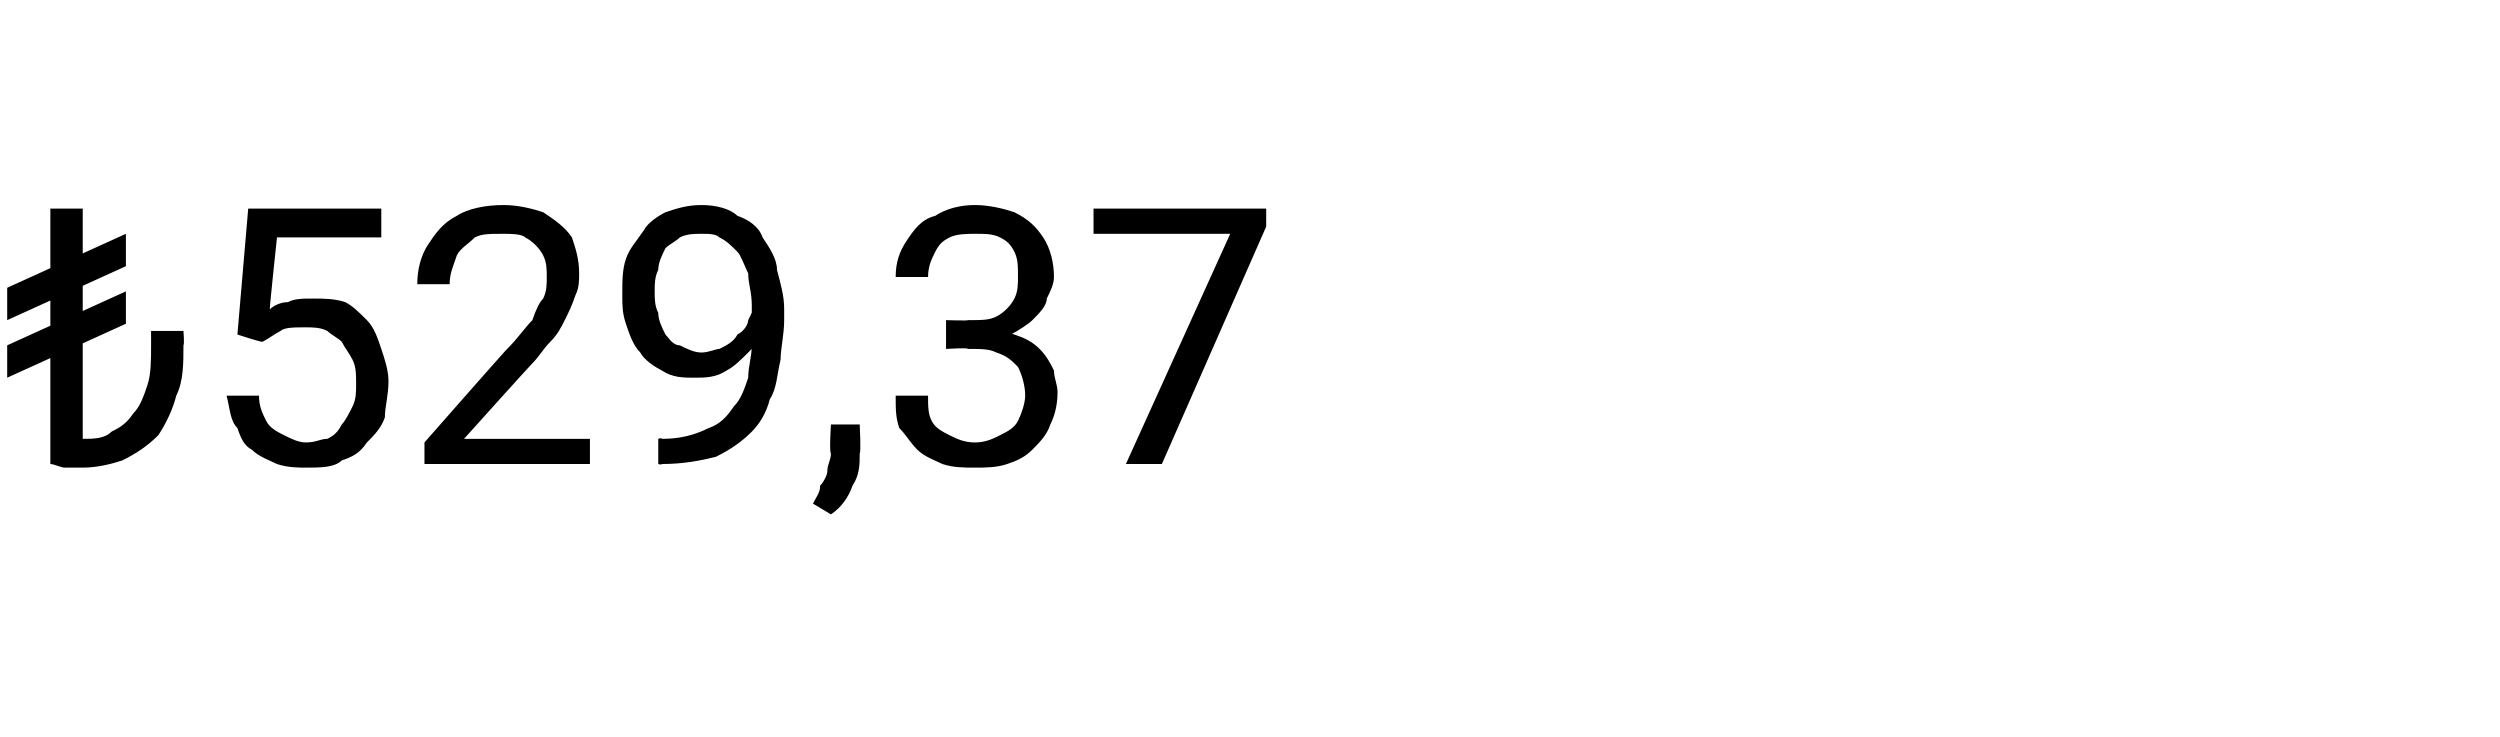 <?xml version="1.0" standalone="no"?><!DOCTYPE svg PUBLIC "-//W3C//DTD SVG 1.1//EN" "http://www.w3.org/Graphics/SVG/1.1/DTD/svg11.dtd"><svg xmlns="http://www.w3.org/2000/svg" version="1.1" width="69.5px" height="20.5px" viewBox="0 -1 69.5 20.5" style="top:-1px">  <desc>₺529,37</desc>  <defs/>  <g id="Polygon426218">    <path d="M 2.3 4.8 L 2.3 11.9 L 1.4 11.9 L 1.4 4.8 L 2.3 4.8 Z M 4.2 8.2 L 5.1 8.2 C 5.1 8.2 5.13 8.58 5.1 8.6 C 5.1 9.1 5.1 9.6 4.9 10 C 4.8 10.4 4.6 10.8 4.4 11.1 C 4.1 11.4 3.8 11.6 3.4 11.8 C 3.1 11.9 2.7 12 2.3 12 C 2.1 12 2 12 1.8 12 C 1.7 12 1.5 11.9 1.4 11.9 C 1.4 11.9 2.3 11.2 2.3 11.2 C 2.6 11.2 2.9 11.2 3.1 11 C 3.3 10.9 3.5 10.8 3.7 10.5 C 3.9 10.3 4 10 4.1 9.7 C 4.2 9.4 4.2 9 4.2 8.6 C 4.2 8.58 4.2 8.2 4.2 8.2 Z M 3.5 5.5 L 3.5 6.4 L 0.2 7.9 L 0.2 7 L 3.5 5.5 Z M 3.5 7.1 L 3.5 8 L 0.2 9.5 L 0.2 8.6 L 3.5 7.1 Z M 7.3 8.5 C 7.3 8.53 6.6 8.3 6.6 8.3 L 6.9 4.8 L 10.6 4.8 L 10.6 5.6 L 7.7 5.6 C 7.7 5.6 7.49 7.57 7.5 7.6 C 7.6 7.5 7.8 7.4 8 7.4 C 8.2 7.3 8.4 7.3 8.7 7.3 C 9 7.3 9.3 7.3 9.6 7.4 C 9.8 7.5 10 7.7 10.2 7.9 C 10.4 8.1 10.5 8.4 10.6 8.7 C 10.7 9 10.8 9.3 10.8 9.6 C 10.8 10 10.7 10.3 10.7 10.6 C 10.6 10.9 10.4 11.1 10.2 11.3 C 10 11.6 9.8 11.7 9.5 11.8 C 9.3 12 8.9 12 8.5 12 C 8.3 12 8 12 7.7 11.9 C 7.5 11.8 7.2 11.7 7 11.5 C 6.8 11.4 6.7 11.2 6.6 10.9 C 6.4 10.7 6.4 10.4 6.3 10 C 6.3 10 7.2 10 7.2 10 C 7.2 10.3 7.3 10.5 7.4 10.7 C 7.5 10.9 7.7 11 7.9 11.1 C 8.1 11.2 8.3 11.3 8.5 11.3 C 8.8 11.3 8.9 11.2 9.1 11.2 C 9.3 11.1 9.4 11 9.5 10.8 C 9.6 10.7 9.7 10.5 9.8 10.3 C 9.9 10.1 9.9 9.9 9.9 9.7 C 9.9 9.4 9.9 9.2 9.8 9 C 9.7 8.8 9.6 8.7 9.5 8.5 C 9.4 8.4 9.2 8.3 9.1 8.2 C 8.9 8.1 8.7 8.1 8.5 8.1 C 8.2 8.1 7.9 8.1 7.8 8.2 C 7.6 8.3 7.5 8.4 7.3 8.5 Z M 16.4 11.2 L 16.4 11.9 L 11.8 11.9 L 11.8 11.3 C 11.8 11.3 14.11 8.67 14.1 8.7 C 14.4 8.4 14.6 8.1 14.8 7.9 C 14.9 7.6 15 7.4 15.1 7.3 C 15.2 7.1 15.2 6.9 15.2 6.7 C 15.2 6.5 15.2 6.3 15.1 6.1 C 15 5.9 14.8 5.7 14.6 5.6 C 14.5 5.5 14.2 5.5 14 5.5 C 13.6 5.5 13.4 5.5 13.2 5.6 C 13 5.8 12.8 5.9 12.7 6.1 C 12.6 6.4 12.5 6.6 12.5 6.9 C 12.5 6.9 11.6 6.9 11.6 6.9 C 11.6 6.5 11.7 6.1 11.9 5.8 C 12.1 5.5 12.3 5.2 12.7 5 C 13 4.8 13.5 4.7 14 4.7 C 14.4 4.7 14.8 4.8 15.1 4.9 C 15.4 5.1 15.7 5.3 15.9 5.6 C 16 5.9 16.1 6.2 16.1 6.6 C 16.1 6.8 16.1 7 16 7.2 C 15.9 7.5 15.8 7.7 15.7 7.9 C 15.6 8.1 15.5 8.3 15.3 8.5 C 15.1 8.7 15 8.9 14.8 9.1 C 14.78 9.11 12.9 11.2 12.9 11.2 L 16.4 11.2 Z M 18.3 11.2 C 18.3 11.2 18.39 11.16 18.4 11.2 C 18.9 11.2 19.3 11.1 19.7 10.9 C 20 10.8 20.2 10.6 20.4 10.3 C 20.6 10.1 20.7 9.8 20.8 9.5 C 20.8 9.2 20.9 8.9 20.9 8.6 C 20.9 8.6 20.9 7.5 20.9 7.5 C 20.9 7.1 20.8 6.9 20.8 6.6 C 20.7 6.4 20.6 6.1 20.5 6 C 20.3 5.8 20.2 5.7 20 5.6 C 19.9 5.5 19.7 5.5 19.5 5.5 C 19.3 5.5 19.1 5.5 18.9 5.6 C 18.8 5.7 18.6 5.8 18.5 5.9 C 18.4 6.1 18.3 6.3 18.3 6.5 C 18.2 6.7 18.2 6.9 18.2 7.1 C 18.2 7.3 18.2 7.5 18.3 7.7 C 18.3 7.9 18.4 8.1 18.5 8.3 C 18.6 8.4 18.7 8.6 18.9 8.6 C 19.1 8.7 19.3 8.8 19.5 8.8 C 19.7 8.8 19.9 8.7 20 8.7 C 20.2 8.6 20.4 8.5 20.5 8.3 C 20.7 8.2 20.8 8 20.8 7.9 C 20.9 7.7 21 7.5 21 7.3 C 21 7.3 21.4 7.3 21.4 7.3 C 21.4 7.6 21.4 7.9 21.3 8.1 C 21.2 8.4 21 8.6 20.8 8.8 C 20.6 9 20.4 9.2 20.2 9.3 C 19.9 9.5 19.6 9.5 19.3 9.5 C 19 9.5 18.7 9.5 18.4 9.3 C 18.2 9.2 17.9 9 17.8 8.8 C 17.6 8.6 17.5 8.3 17.4 8 C 17.3 7.7 17.3 7.5 17.3 7.2 C 17.3 6.8 17.3 6.5 17.4 6.2 C 17.5 5.9 17.7 5.7 17.9 5.4 C 18 5.2 18.3 5 18.5 4.9 C 18.8 4.8 19.1 4.7 19.5 4.7 C 19.9 4.7 20.3 4.8 20.5 5 C 20.8 5.1 21.1 5.3 21.2 5.6 C 21.4 5.9 21.6 6.2 21.6 6.5 C 21.7 6.9 21.8 7.2 21.8 7.6 C 21.8 7.6 21.8 7.9 21.8 7.9 C 21.8 8.3 21.7 8.7 21.7 9 C 21.6 9.4 21.6 9.8 21.4 10.1 C 21.3 10.5 21.1 10.8 20.9 11 C 20.6 11.3 20.3 11.5 19.9 11.7 C 19.5 11.8 19 11.9 18.4 11.9 C 18.39 11.93 18.3 11.9 18.3 11.9 L 18.3 11.2 Z M 23.9 10.8 C 23.9 10.8 23.94 11.57 23.9 11.6 C 23.9 11.9 23.9 12.2 23.7 12.5 C 23.6 12.8 23.4 13.1 23.1 13.3 C 23.1 13.3 22.6 13 22.6 13 C 22.7 12.8 22.8 12.7 22.8 12.5 C 22.9 12.4 23 12.2 23 12.1 C 23 11.9 23.1 11.8 23.1 11.6 C 23.05 11.58 23.1 10.8 23.1 10.8 L 23.9 10.8 Z M 26.3 7.9 C 26.3 7.9 26.95 7.92 26.9 7.9 C 27.3 7.9 27.5 7.9 27.7 7.8 C 27.9 7.7 28.1 7.5 28.2 7.3 C 28.3 7.1 28.3 6.9 28.3 6.7 C 28.3 6.4 28.3 6.2 28.2 6 C 28.1 5.8 28 5.7 27.8 5.6 C 27.6 5.5 27.4 5.5 27.1 5.5 C 26.9 5.5 26.6 5.5 26.4 5.6 C 26.2 5.7 26.1 5.8 26 6 C 25.9 6.2 25.8 6.4 25.8 6.7 C 25.8 6.7 24.9 6.7 24.9 6.7 C 24.9 6.3 25 6 25.2 5.7 C 25.4 5.4 25.6 5.1 26 5 C 26.3 4.8 26.7 4.7 27.1 4.7 C 27.5 4.7 27.9 4.8 28.2 4.9 C 28.6 5.1 28.8 5.3 29 5.6 C 29.2 5.9 29.3 6.3 29.3 6.7 C 29.3 6.9 29.2 7.1 29.1 7.3 C 29.1 7.5 28.9 7.7 28.7 7.9 C 28.6 8 28.3 8.2 28.1 8.3 C 27.8 8.4 27.5 8.5 27.1 8.5 C 27.08 8.46 26.3 8.5 26.3 8.5 L 26.3 7.9 Z M 26.3 8.7 L 26.3 8.1 C 26.3 8.1 27.08 8.12 27.1 8.1 C 27.5 8.1 27.9 8.2 28.2 8.3 C 28.5 8.4 28.7 8.5 28.9 8.7 C 29.1 8.9 29.2 9.1 29.3 9.3 C 29.3 9.5 29.4 9.7 29.4 9.9 C 29.4 10.3 29.3 10.6 29.2 10.8 C 29.1 11.1 28.9 11.3 28.7 11.5 C 28.5 11.7 28.3 11.8 28 11.9 C 27.7 12 27.4 12 27.1 12 C 26.8 12 26.5 12 26.2 11.9 C 26 11.8 25.7 11.7 25.5 11.5 C 25.3 11.3 25.2 11.1 25 10.9 C 24.9 10.6 24.9 10.4 24.9 10 C 24.9 10 25.8 10 25.8 10 C 25.8 10.3 25.8 10.5 25.9 10.7 C 26 10.9 26.2 11 26.4 11.1 C 26.6 11.2 26.8 11.3 27.1 11.3 C 27.4 11.3 27.6 11.2 27.8 11.1 C 28 11 28.2 10.9 28.3 10.7 C 28.4 10.5 28.5 10.2 28.5 10 C 28.5 9.7 28.4 9.4 28.3 9.2 C 28.1 9 28 8.9 27.7 8.8 C 27.5 8.7 27.3 8.7 26.9 8.7 C 26.95 8.66 26.3 8.7 26.3 8.7 Z M 35.2 4.8 L 35.2 5.3 L 32.3 11.9 L 31.3 11.9 L 34.2 5.5 L 30.4 5.5 L 30.4 4.8 L 35.2 4.8 Z " stroke="none" fill="#000"/>  </g></svg>